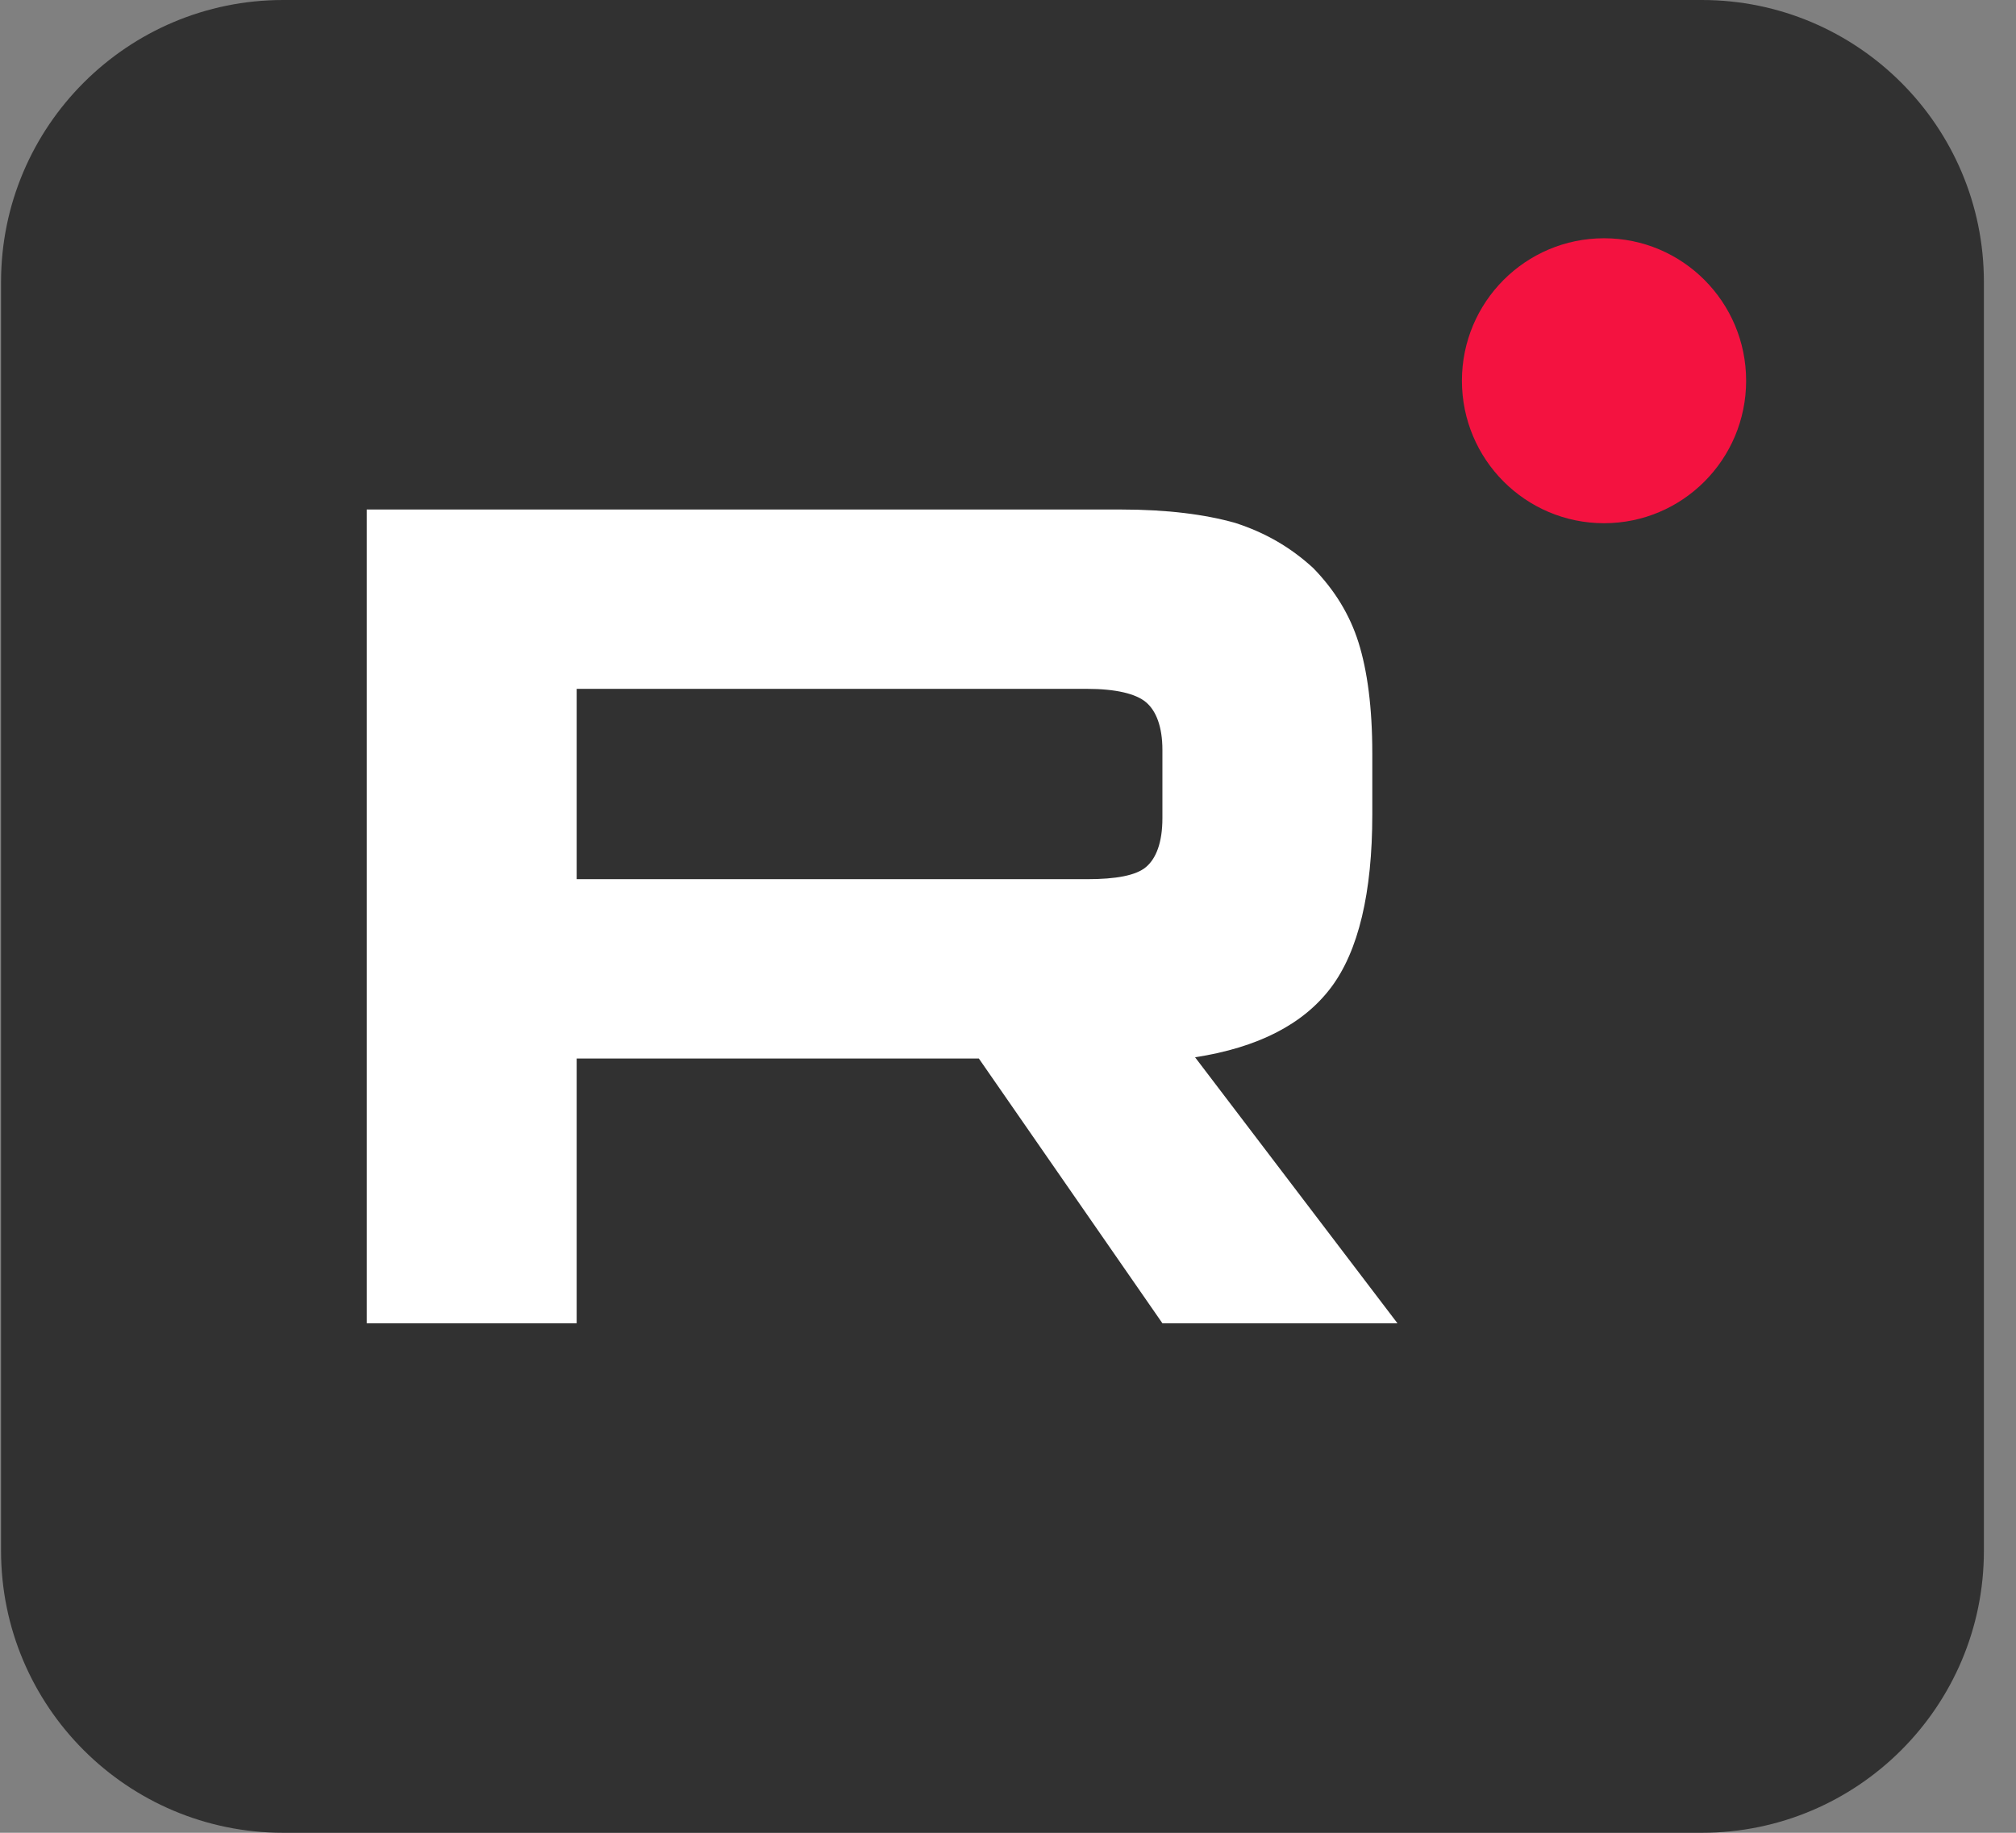 <?xml version="1.0" encoding="UTF-8" standalone="no"?> <svg xmlns="http://www.w3.org/2000/svg" xmlns:xlink="http://www.w3.org/1999/xlink" xmlns:serif="http://www.serif.com/" width="100%" height="100%" viewBox="0 0 44 40" xml:space="preserve" style="fill-rule:evenodd;clip-rule:evenodd;stroke-linejoin:round;stroke-miterlimit:2;"><rect x="0" y="0" width="44" height="40" fill="#808080" stroke="none"/> <g transform="matrix(1,0,0,1,-50.748,0)"> <g> <g transform="matrix(0.867,0,0,1,9.187,0)"> <path d="M97.878,6.153C97.878,2.757 94.696,0 90.777,0L55.064,0C51.145,0 47.963,2.757 47.963,6.153L47.963,33.847C47.963,37.243 51.145,40 55.064,40L90.777,40C94.696,40 97.878,37.243 97.878,33.847L97.878,6.153Z" style="fill:rgb(49,49,49);"></path> </g> <g transform="matrix(1,0,0,1,58.752,-1.184)"> <path d="M16.461,12.304L0,12.304L0,30.064L4.582,30.064L4.582,24.286L13.36,24.286L17.366,30.064L22.496,30.064L18.079,24.259C19.451,24.046 20.438,23.541 21.042,22.742C21.646,21.943 21.947,20.665 21.947,18.961L21.947,17.629C21.947,16.618 21.838,15.819 21.646,15.206C21.453,14.594 21.124,14.061 20.658,13.582C20.164,13.129 19.615,12.81 18.957,12.597C18.299,12.411 17.475,12.304 16.461,12.304ZM15.72,20.372L4.582,20.372L4.582,16.218L15.72,16.218C16.351,16.218 16.79,16.325 17.009,16.511C17.229,16.697 17.366,17.044 17.366,17.549L17.366,19.041C17.366,19.573 17.229,19.919 17.009,20.106C16.79,20.292 16.351,20.372 15.72,20.372Z" style="fill:white;fill-rule:nonzero;"></path> </g> <g transform="matrix(1,0,0,1,-58.314,0)"> <path d="M144.071,11.419C145.784,11.419 147.172,10.027 147.172,8.309C147.172,6.592 145.784,5.2 144.071,5.2C142.358,5.2 140.969,6.592 140.969,8.309C140.969,10.027 142.358,11.419 144.071,11.419Z" style="fill:rgb(244,18,64);fill-rule:nonzero;"></path> </g> </g> </g> </svg> 